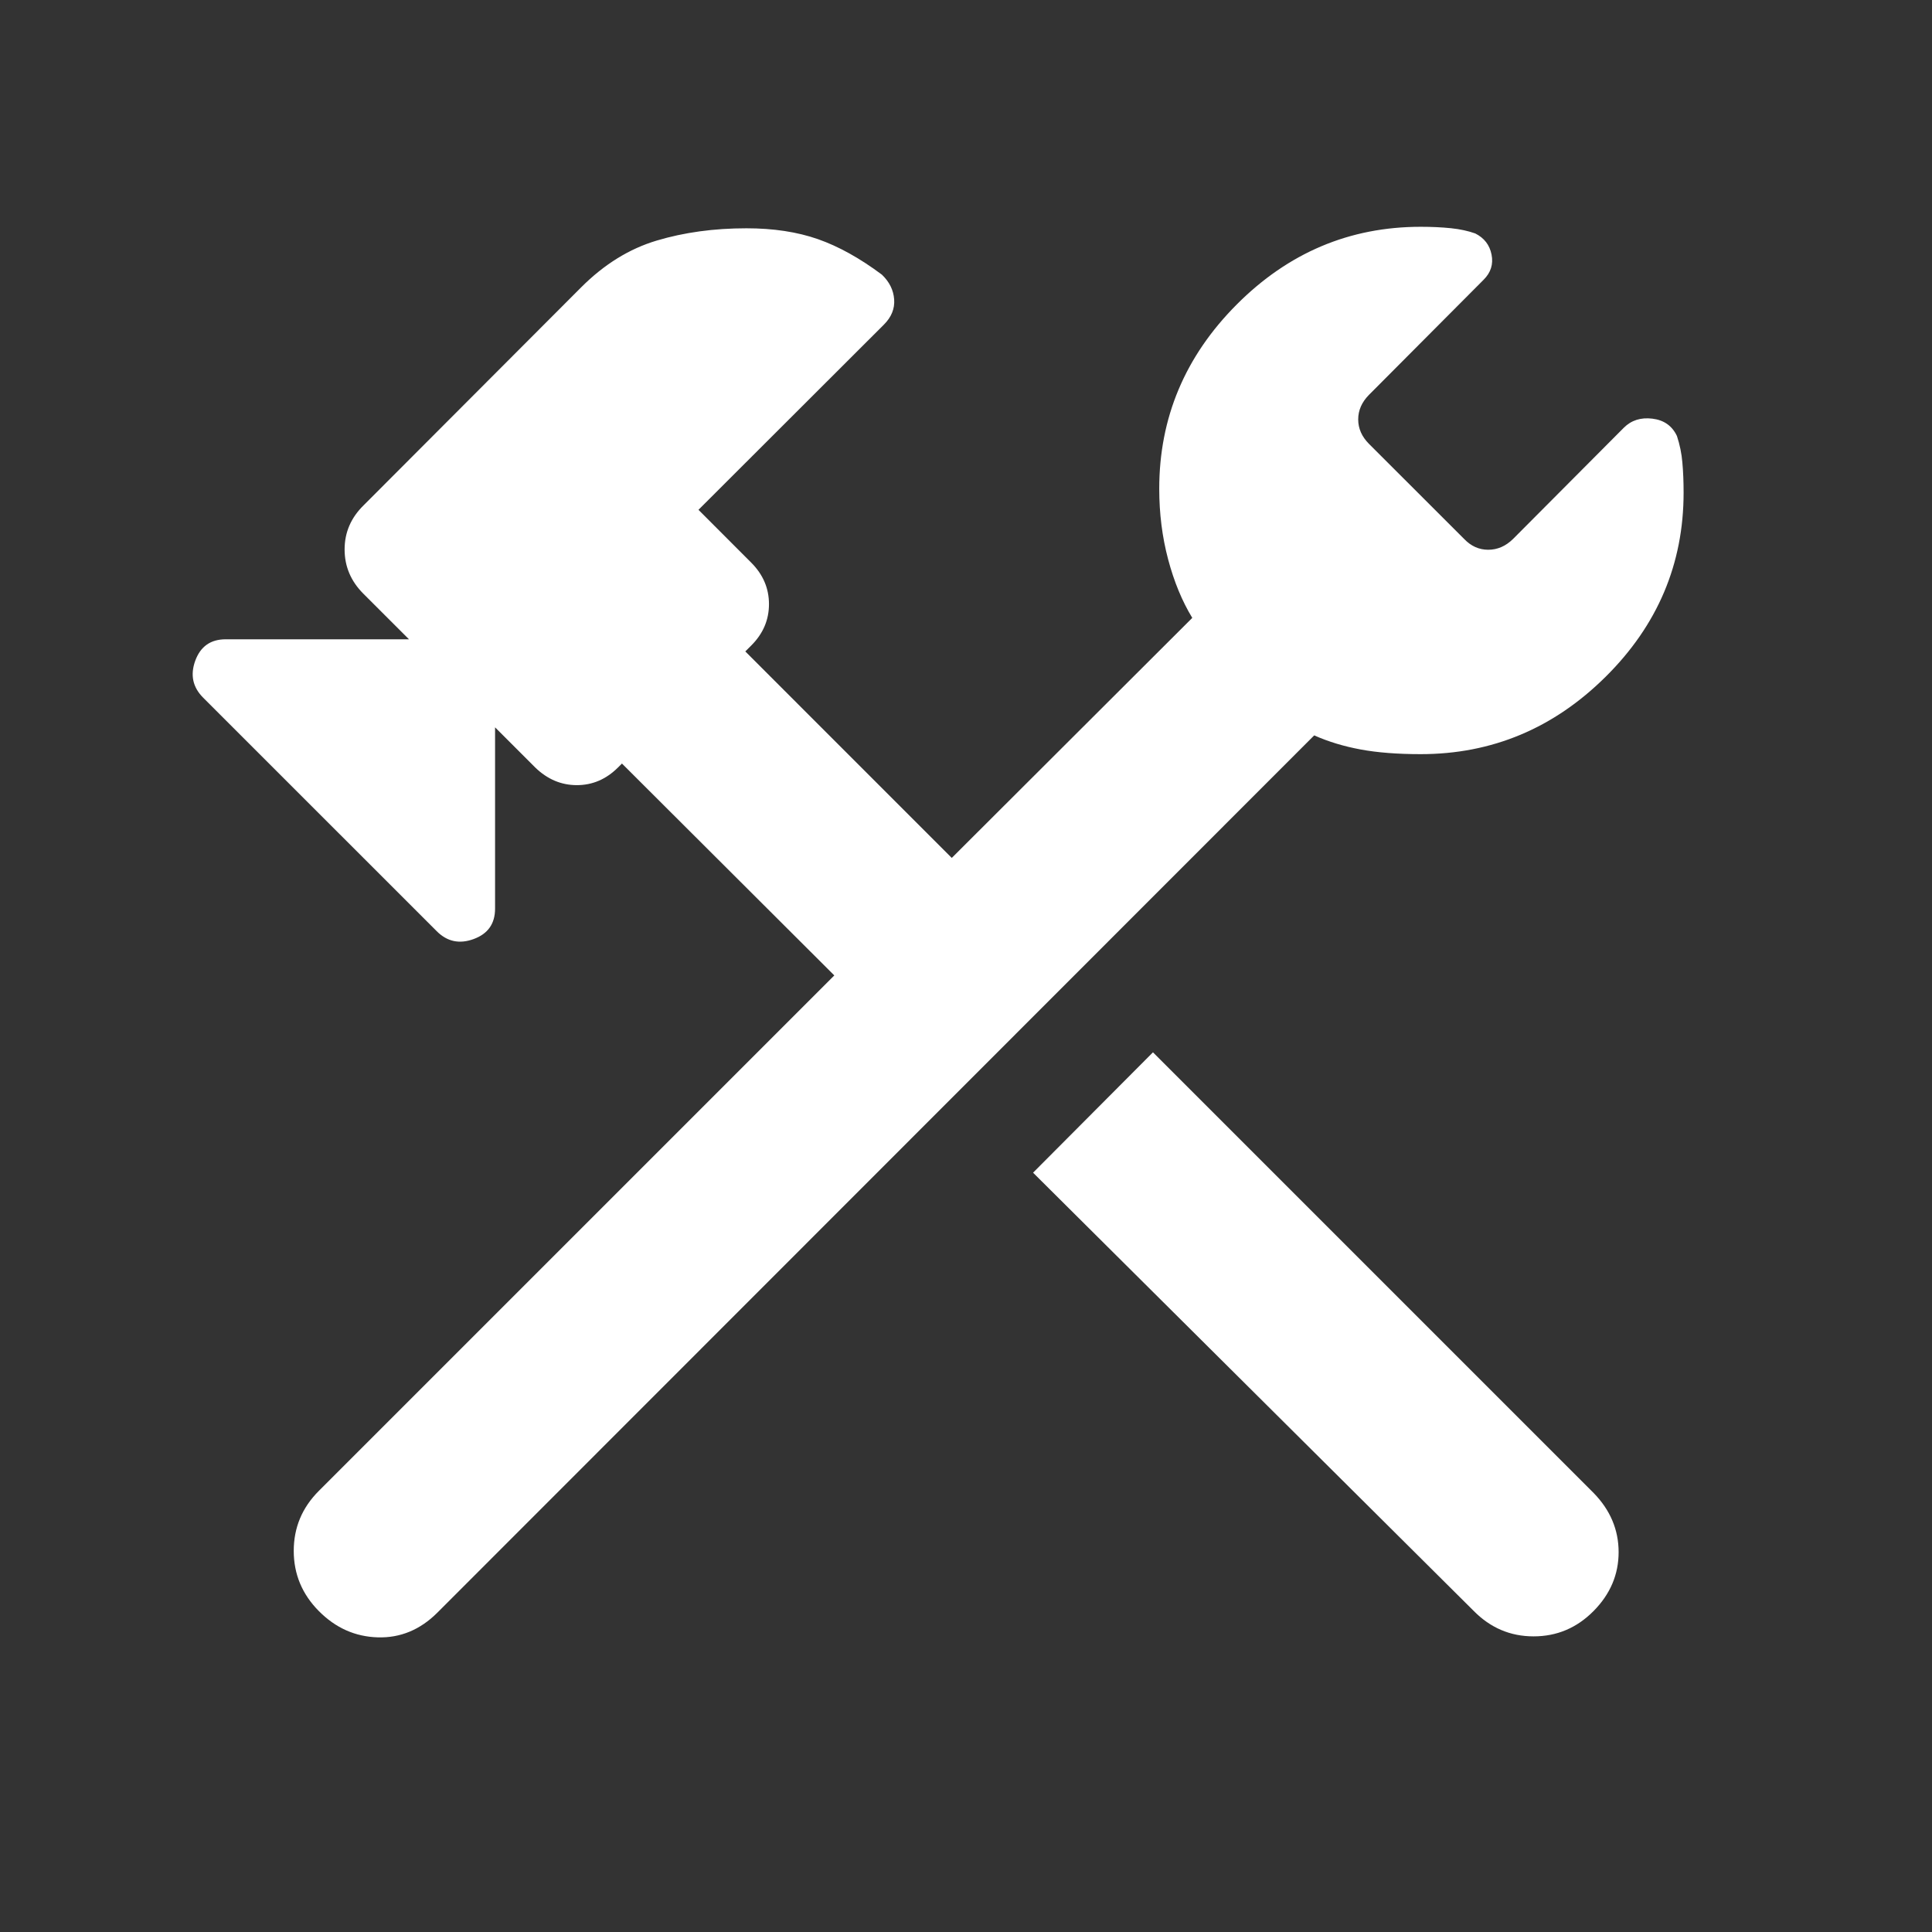 <svg width="49" height="49" viewBox="0 0 49 49" fill="none" xmlns="http://www.w3.org/2000/svg">
<rect x="0" y="0" width="49" height="49" fill="#333333" stroke="none"/>
<path d="M37.375 40.855L26.201 29.742L29.242 26.689L40.416 37.863C40.84 38.297 41.052 38.798 41.052 39.366C41.052 39.934 40.84 40.432 40.416 40.86C39.992 41.288 39.486 41.502 38.895 41.502C38.306 41.502 37.799 41.286 37.375 40.855ZM8.086 40.86C7.662 40.432 7.45 39.923 7.45 39.334C7.45 38.744 7.662 38.237 8.086 37.813L21.16 24.739L15.774 19.365L15.674 19.465C15.374 19.764 15.026 19.913 14.63 19.913C14.234 19.913 13.882 19.764 13.574 19.465L12.556 18.447V23.046C12.556 23.427 12.375 23.684 12.014 23.816C11.654 23.949 11.341 23.883 11.076 23.617L5.152 17.694C4.887 17.428 4.821 17.115 4.953 16.755C5.086 16.394 5.343 16.214 5.724 16.214H10.373L9.214 15.056C8.898 14.739 8.74 14.366 8.74 13.934C8.74 13.502 8.902 13.128 9.226 12.812L14.739 7.288C15.321 6.705 15.959 6.31 16.654 6.102C17.349 5.894 18.108 5.79 18.931 5.79C19.616 5.79 20.22 5.882 20.744 6.065C21.267 6.248 21.809 6.549 22.367 6.966C22.558 7.149 22.661 7.358 22.678 7.594C22.695 7.83 22.608 8.043 22.418 8.233L17.715 12.93L19.053 14.27C19.353 14.571 19.503 14.921 19.503 15.322C19.503 15.723 19.353 16.073 19.053 16.372L18.903 16.522L24.139 21.759L30.239 15.671C29.98 15.246 29.776 14.751 29.626 14.185C29.476 13.62 29.401 13.024 29.401 12.396C29.401 10.595 30.056 9.037 31.366 7.723C32.676 6.409 34.231 5.752 36.032 5.752C36.311 5.752 36.566 5.764 36.799 5.788C37.032 5.812 37.237 5.857 37.416 5.921C37.643 6.035 37.781 6.213 37.829 6.456C37.878 6.7 37.811 6.913 37.628 7.095L34.721 10.014C34.539 10.198 34.447 10.406 34.447 10.637C34.447 10.868 34.539 11.075 34.721 11.258L37.133 13.668C37.307 13.851 37.511 13.943 37.745 13.943C37.98 13.943 38.19 13.851 38.376 13.668L41.182 10.85C41.373 10.659 41.615 10.582 41.908 10.618C42.202 10.654 42.409 10.8 42.531 11.058C42.603 11.277 42.65 11.502 42.669 11.733C42.69 11.965 42.7 12.219 42.7 12.495C42.7 14.302 42.04 15.859 40.721 17.166C39.402 18.473 37.839 19.127 36.031 19.127C35.44 19.127 34.932 19.087 34.507 19.008C34.081 18.929 33.689 18.81 33.331 18.651L11.089 40.904C10.655 41.336 10.152 41.544 9.58 41.527C9.008 41.51 8.51 41.288 8.086 40.86Z" fill="white"/>
</svg>
